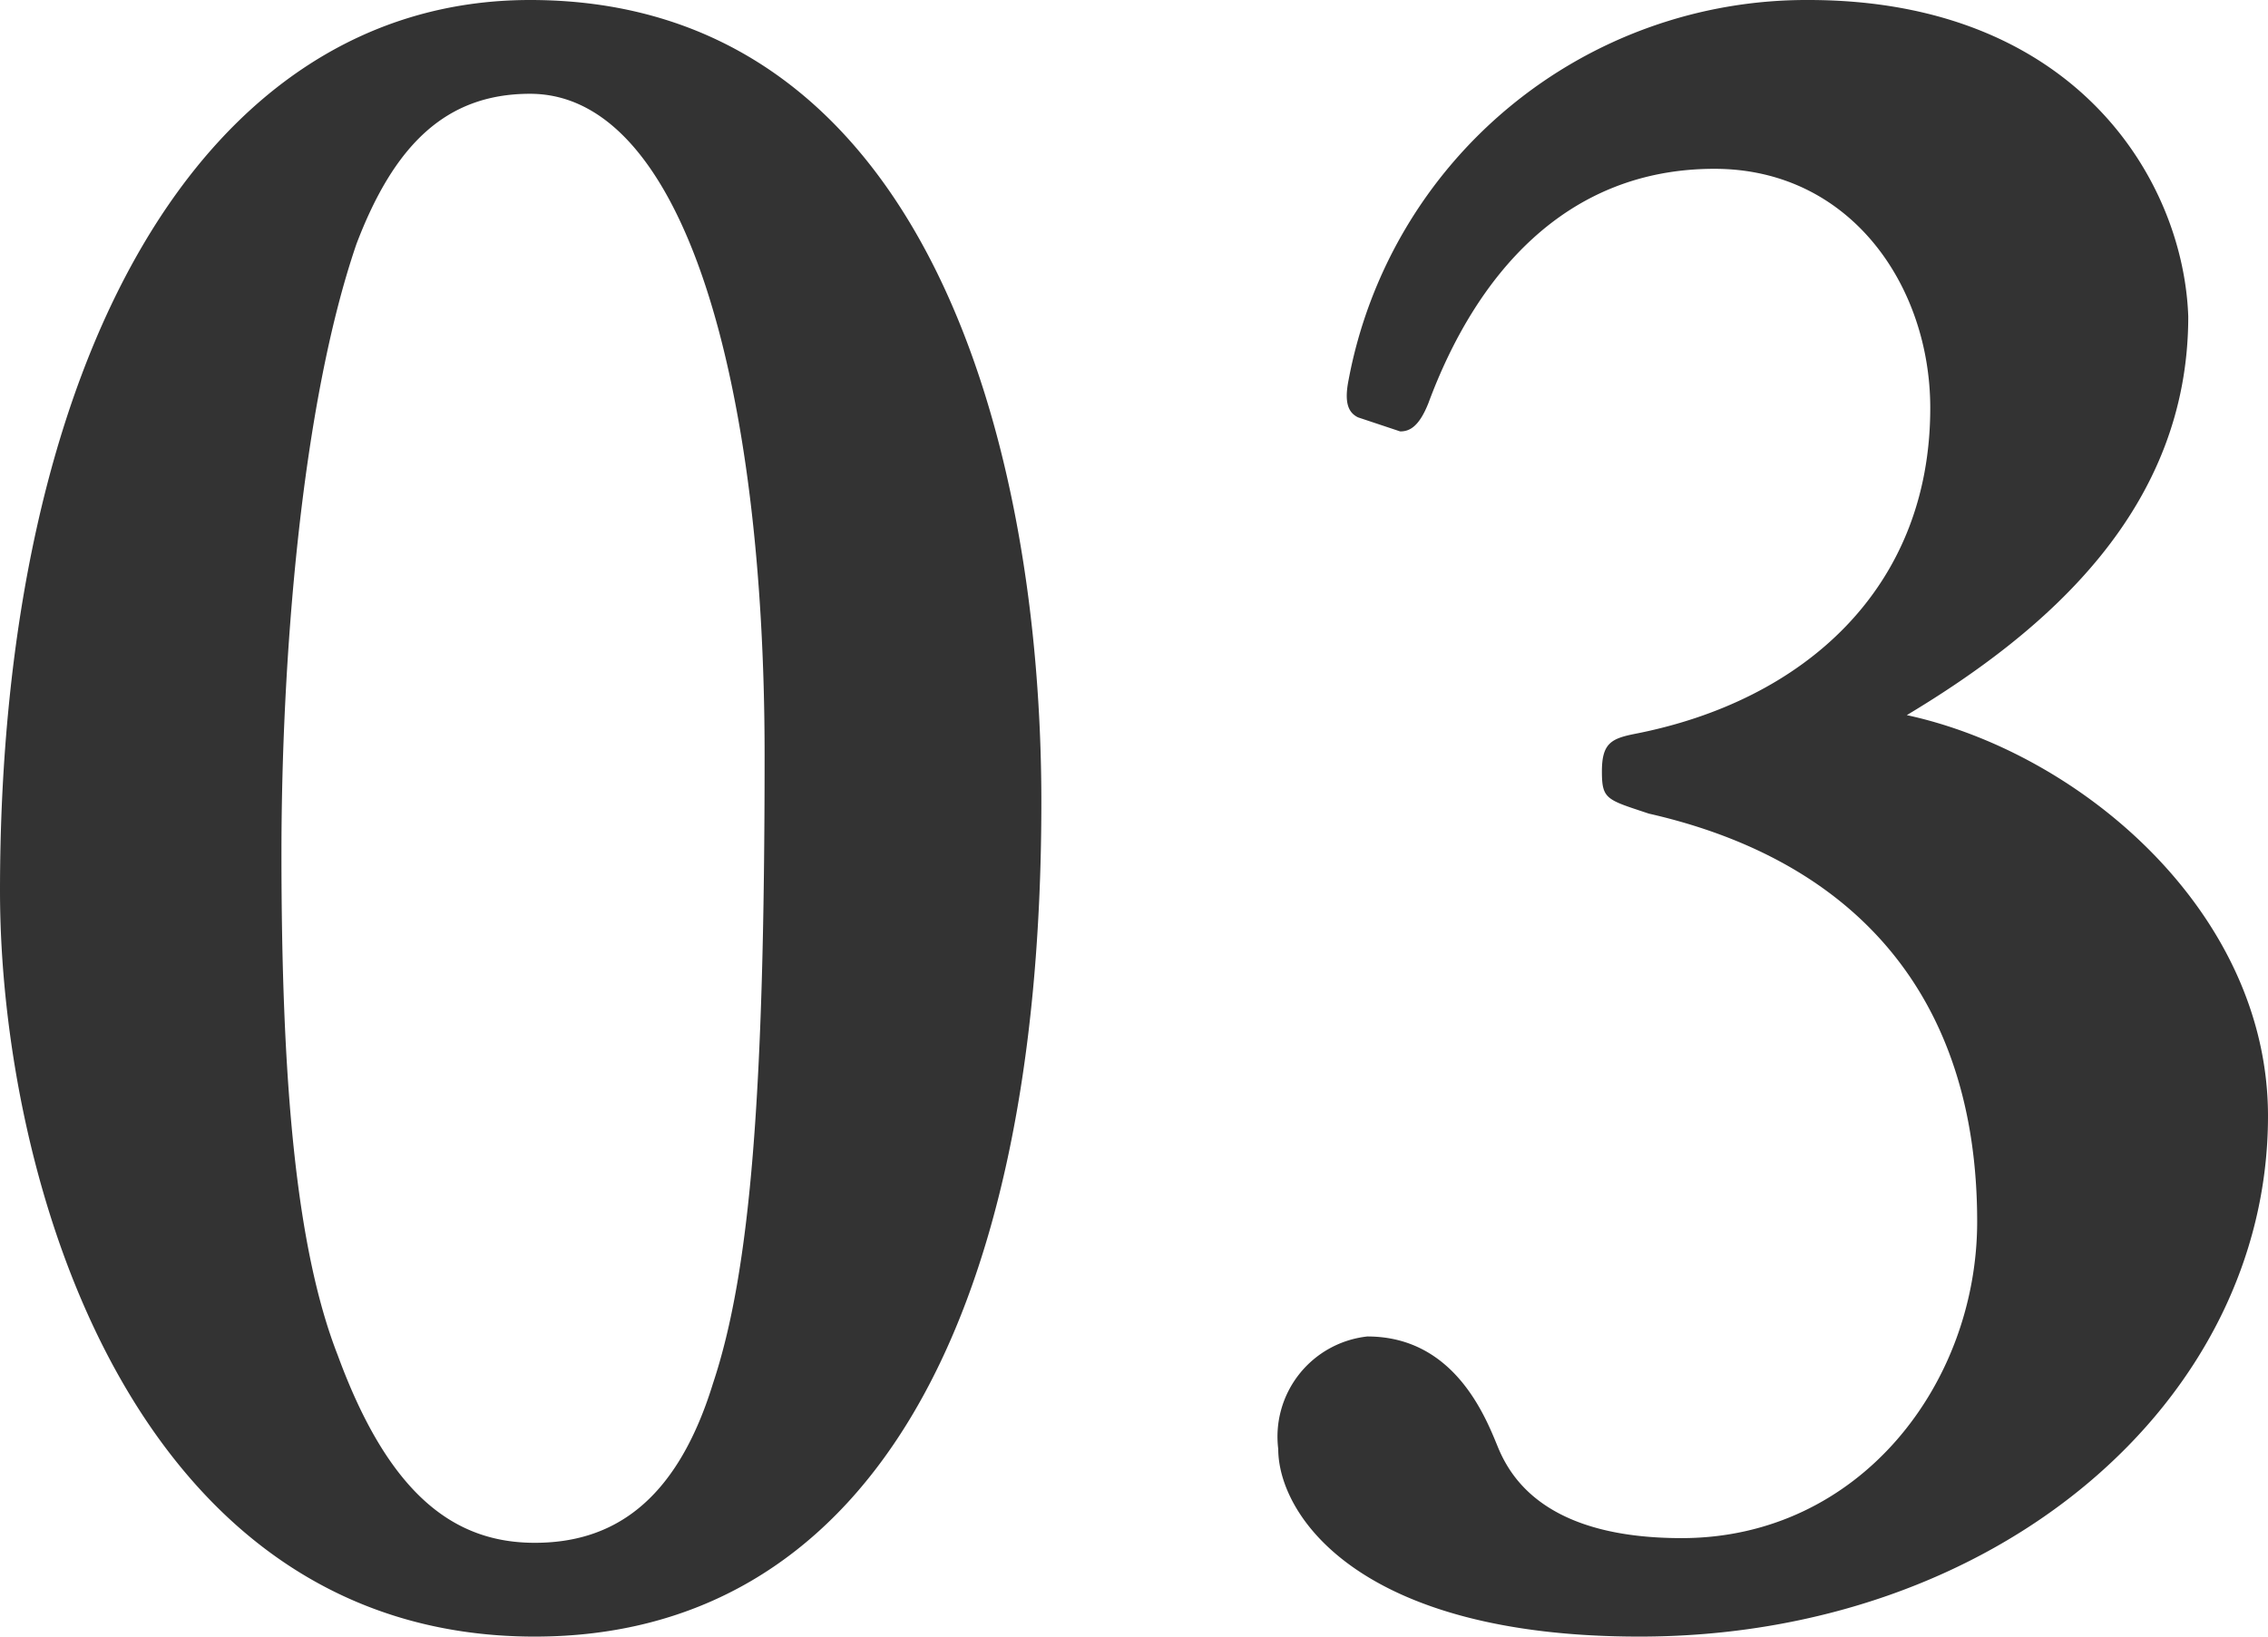 <svg xmlns="http://www.w3.org/2000/svg" width="58.02" height="41.88" viewBox="0 0 58.02 41.88">
  <path id="パス_644" data-name="パス 644" d="M15.24-40.98c-8.4,0-13.56,9.24-13.56,22.8C1.68-10.86,5.04.9,15.36.9c8.28,0,12.96-7.68,12.96-21.36C28.32-29.46,25.44-40.98,15.24-40.98Zm0,2.4c3.96,0,6,7.44,6,16.92,0,8.64-.36,13.2-1.32,16.08-.96,3.12-2.64,4.08-4.56,4.08-2.04,0-3.72-1.2-5.04-4.8C9.24-9.06,8.88-13.38,8.88-19.14c0-4.8.48-11.4,1.92-15.6C11.76-37.26,13.08-38.58,15.24-38.58ZM42.66-21.24c0,.72.12.72,1.2,1.08,5.28,1.2,8.4,4.68,8.4,10.44,0,4.14-3,8.1-7.56,8.1-3.36,0-4.32-1.44-4.68-2.28-.3-.72-1.08-2.88-3.36-2.88A2.579,2.579,0,0,0,34.38-3.9c0,1.68,2.04,4.8,9.24,4.8,9.12,0,16.08-6,16.08-13.32,0-5.22-4.8-9.3-9.24-10.26,3.6-2.16,7.2-5.28,7.2-10.2-.12-3.48-2.88-8.1-9.72-8.1a11.918,11.918,0,0,0-11.76,9.72c-.12.6,0,.84.24.96l1.08.36c.24,0,.48-.12.72-.72,1.2-3.24,3.48-6,7.32-6,3.48,0,5.52,3,5.52,6.12,0,4.62-3.24,7.5-7.56,8.34C42.9-22.08,42.66-21.96,42.66-21.24Z" transform="translate(-1.68 40.98)" fill="#333"/>
</svg>
